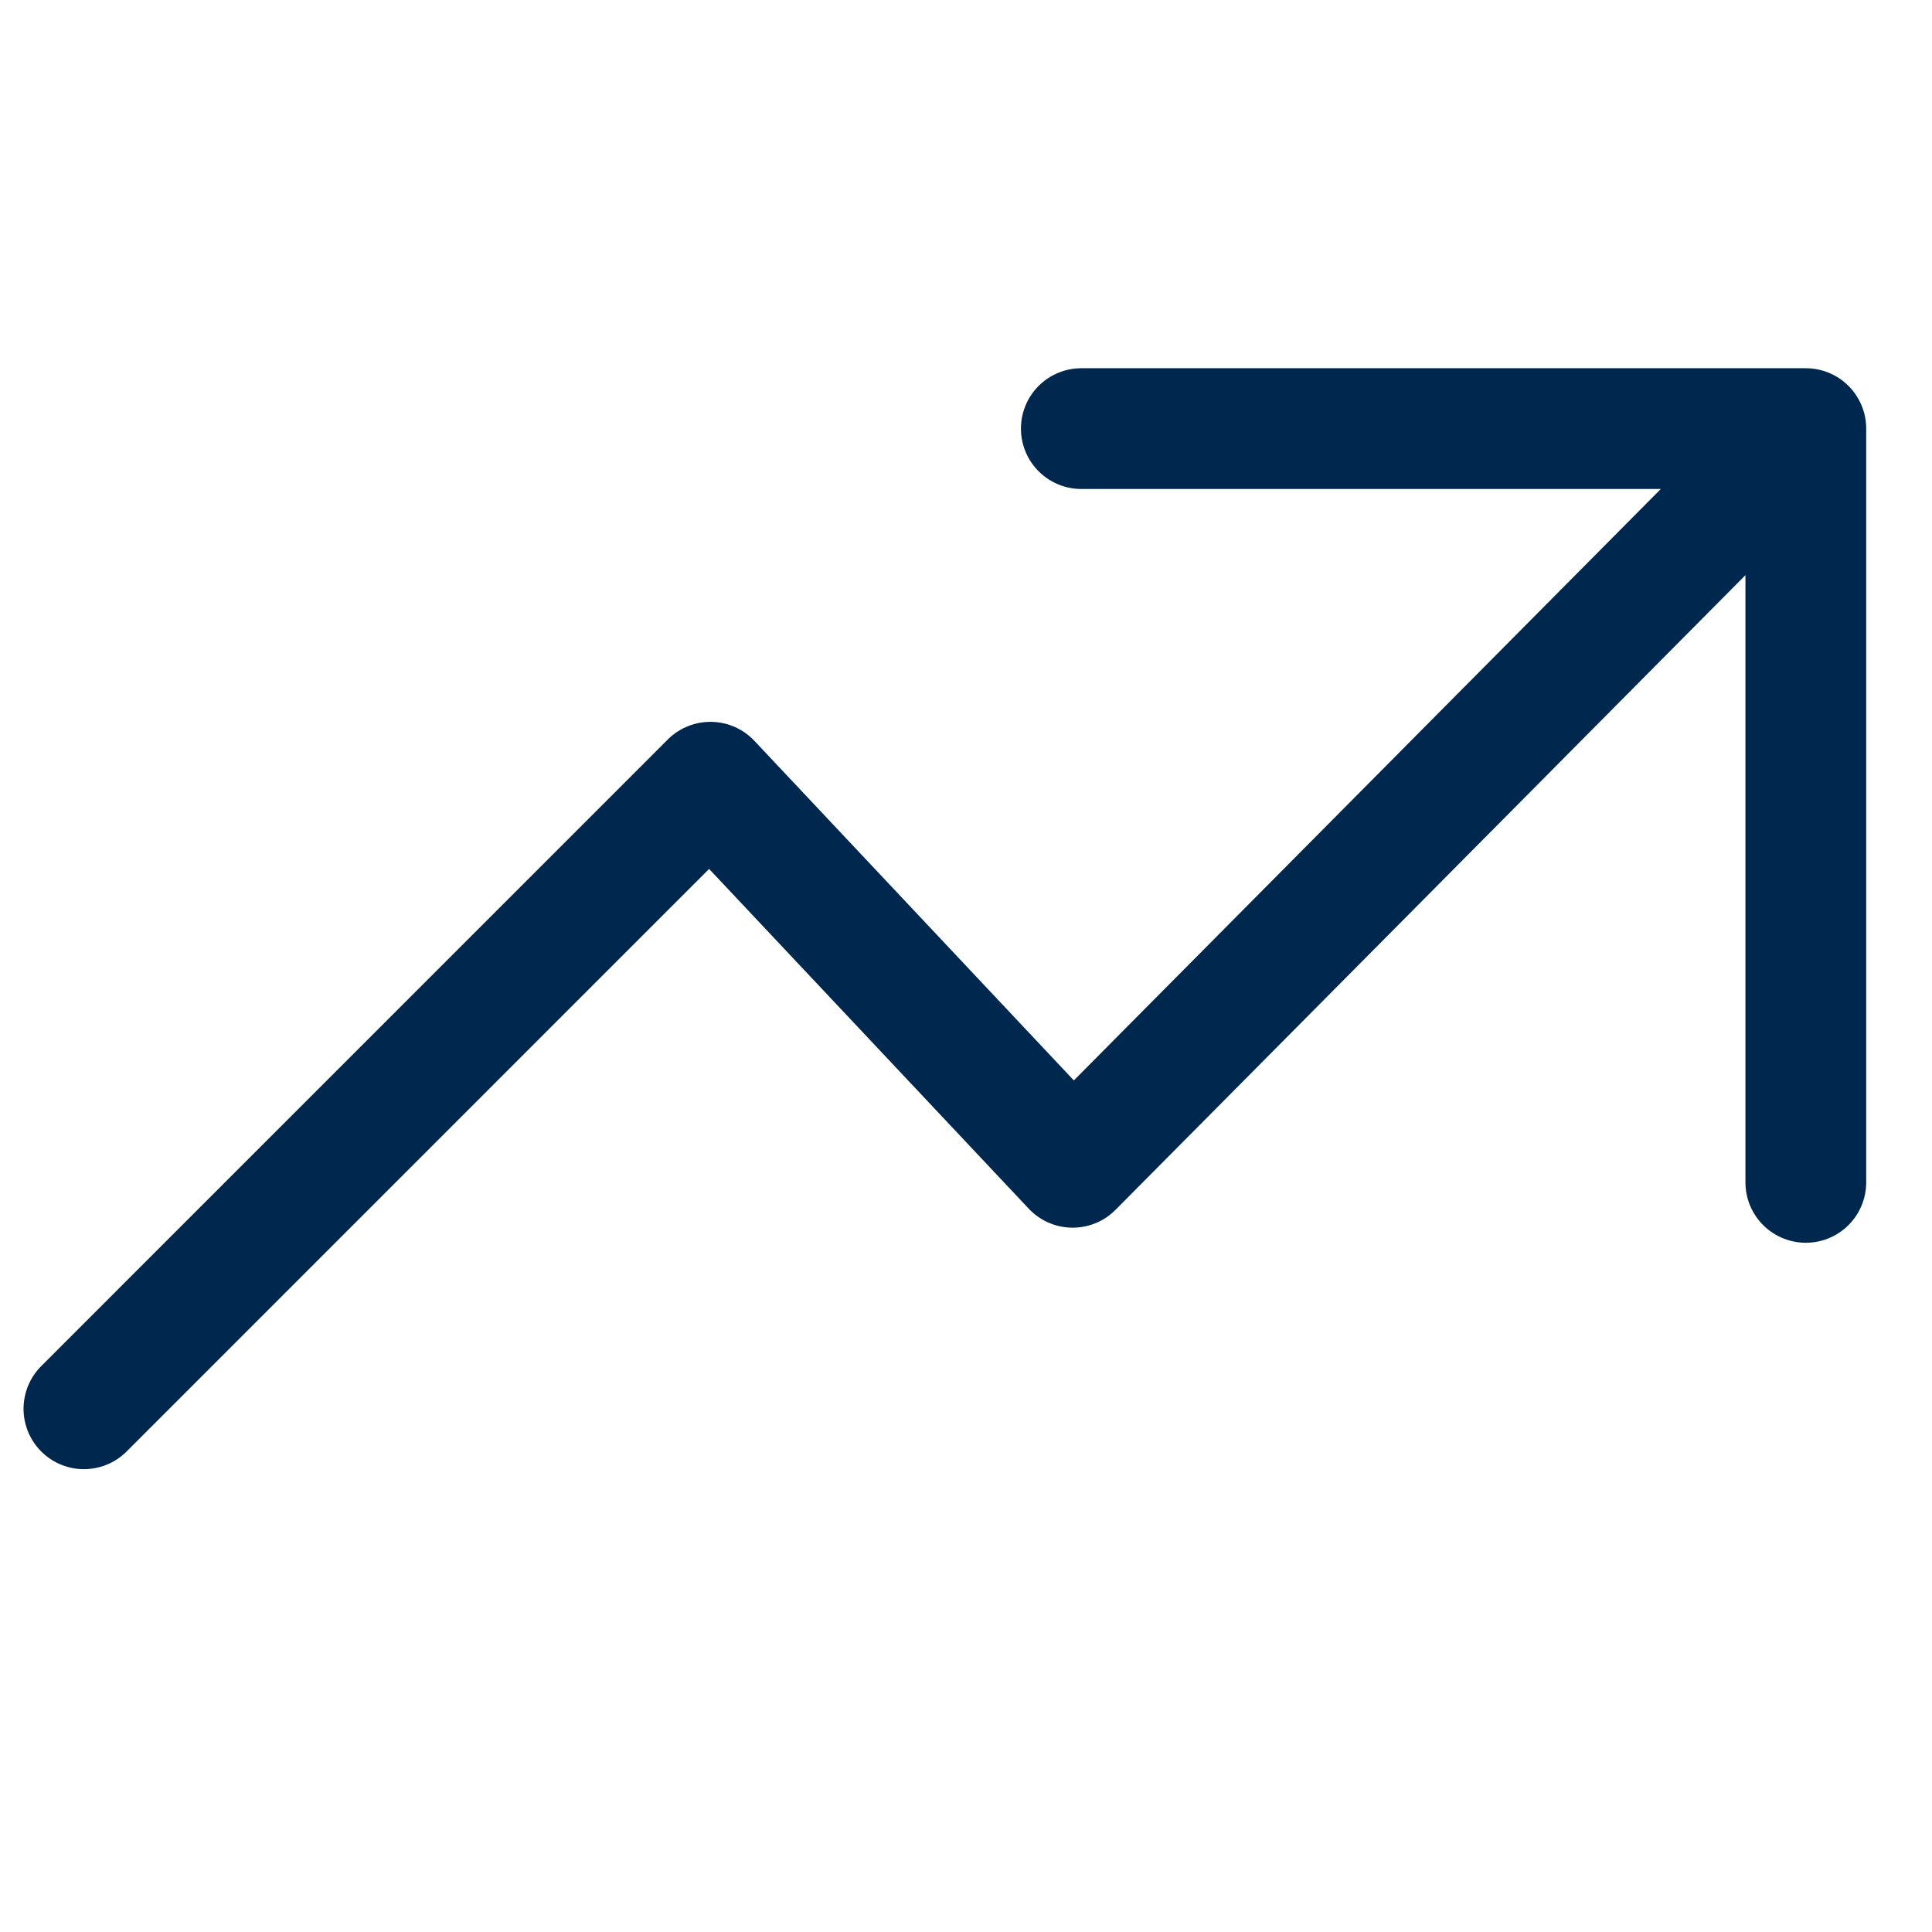 <?xml version="1.0" encoding="UTF-8"?>
<svg xmlns="http://www.w3.org/2000/svg" width="32" height="32" viewBox="0 0 32 32" fill="none">
  <path d="M17.91 7.099L29.91 7.099M29.91 7.099L29.91 19.584M29.91 7.099L17.767 19.334L11.767 12.956L1.39 23.334" stroke="#00274E" stroke-width="2" stroke-linecap="round" stroke-linejoin="round"></path>
</svg>
